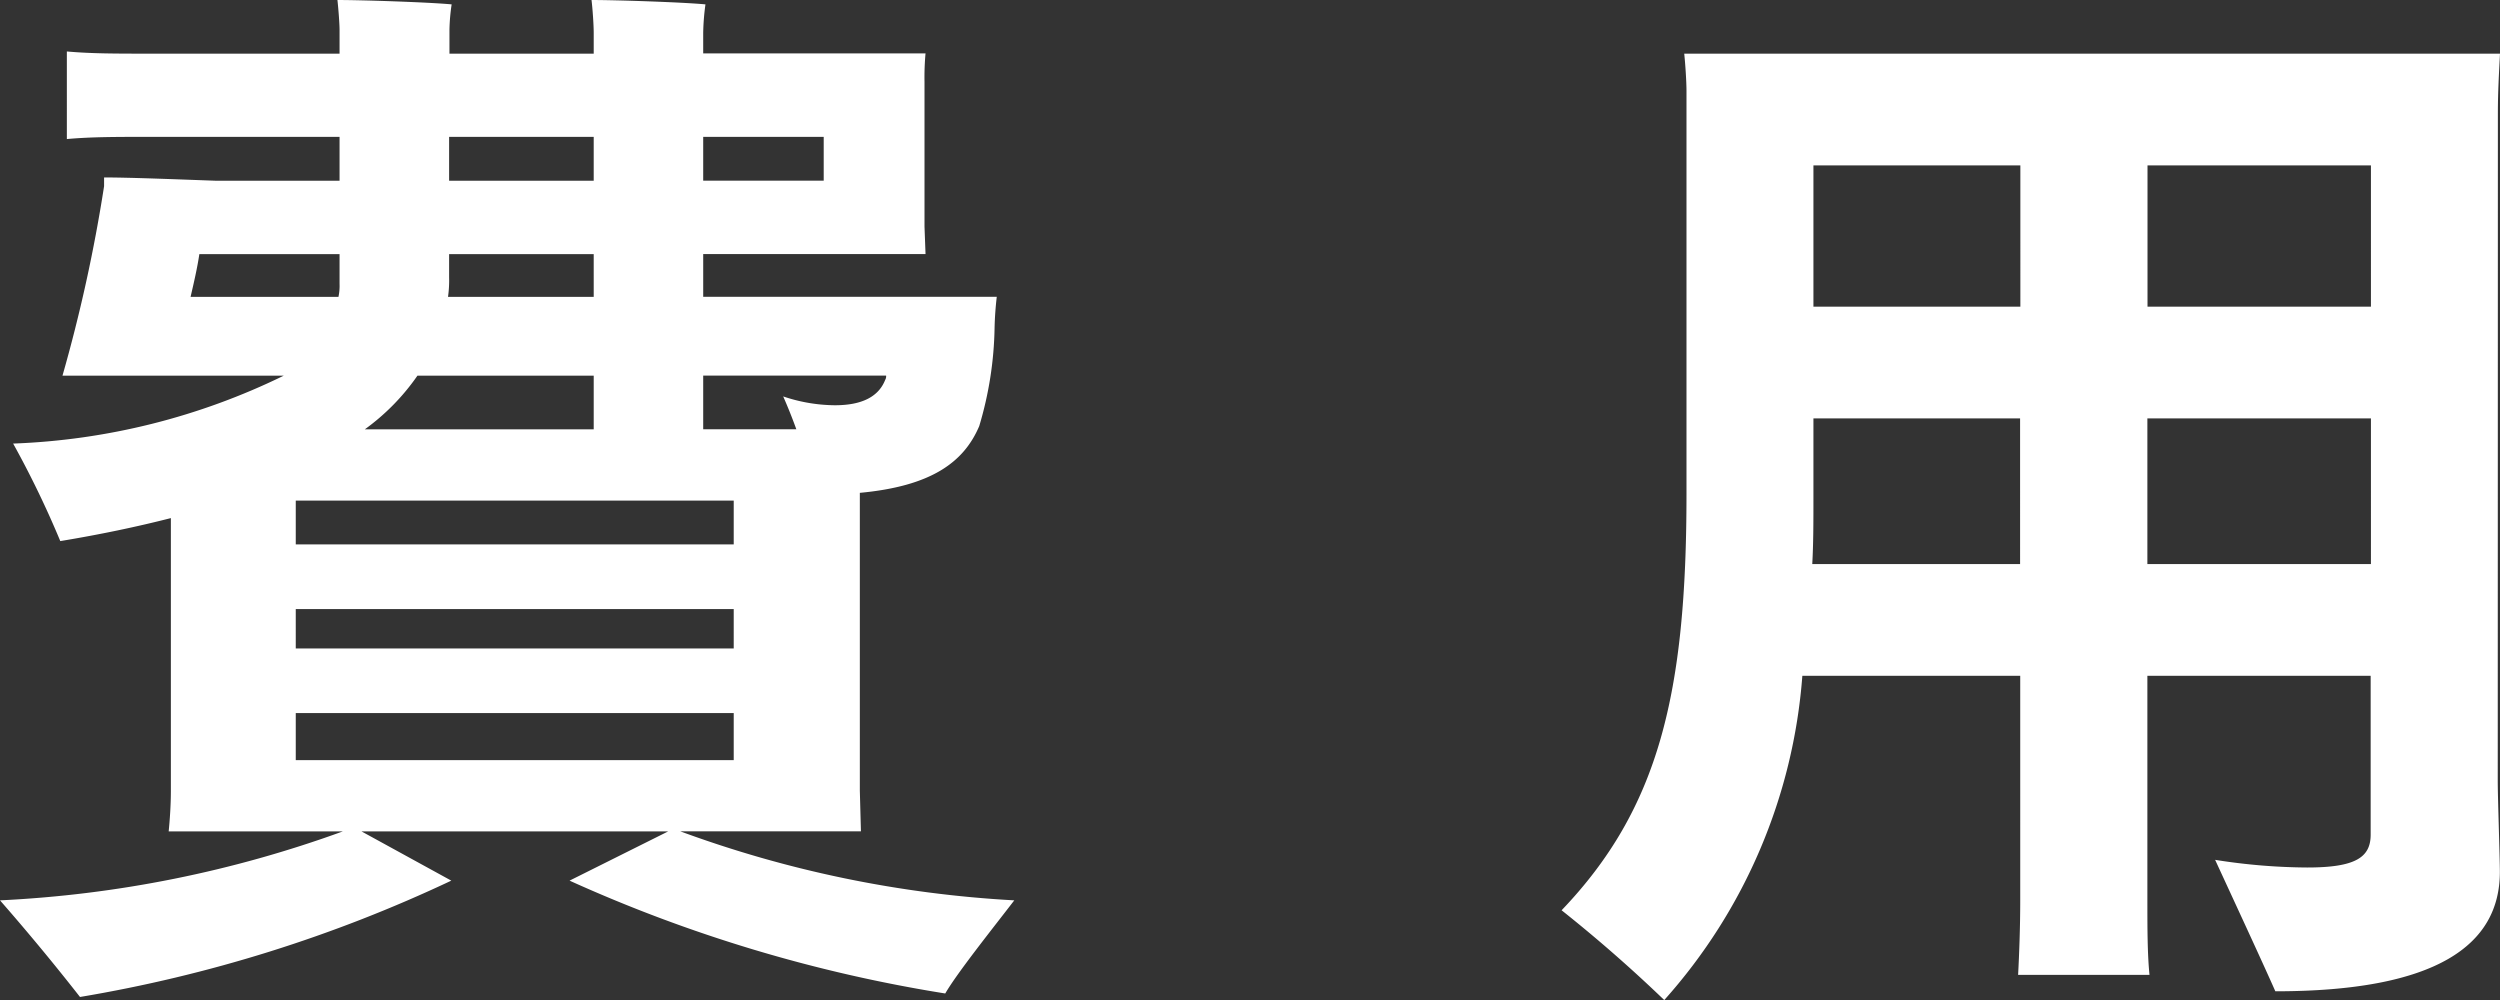 <svg xmlns="http://www.w3.org/2000/svg" width="36.533" height="14.614"><rect width="100%" height="100%" fill="#333333" stroke="none"/><defs><style>.a{fill:#fff}</style></defs><path class="a" d="M14.822 13.157c-.32.416-.832 1.057-1.009 1.361a21.544 21.544 0 0 1-5.49-1.649l1.442-.72H5.282l1.313.72a20.718 20.718 0 0 1-5.426 1.7A33.367 33.367 0 0 0 0 13.157a17.016 17.016 0 0 0 5.011-1.008H2.465c.016-.16.032-.384.032-.592V7.571c-.5.128-1.04.241-1.616.336a14.1 14.1 0 0 0-.689-1.425 9.825 9.825 0 0 0 3.954-.992H.913a22.787 22.787 0 0 0 .608-2.769v-.128c.4 0 1.168.032 1.632.048h1.809V2H2.177c-.48 0-.848 0-1.2.032V.752c.352.032.72.032 1.2.032h2.785V.433c0-.08-.016-.3-.031-.433.351 0 1.328.032 1.669.064a2.856 2.856 0 0 0-.032.369v.351h2.108V.48c0-.112-.016-.352-.032-.48C9 0 9.973.032 10.309.064a3.428 3.428 0 0 0-.033.416v.3h3.249a3.875 3.875 0 0 0-.015.416v2.117l.015.4h-3.249v.624h4.29a4.879 4.879 0 0 0-.032.448 5.281 5.281 0 0 1-.224 1.441c-.224.528-.7.879-1.745.976v4.354l.016.592H9.94a16.749 16.749 0 0 0 4.882 1.009zM2.785 4.338h2.161a.783.783 0 0 0 .016-.192v-.432H2.913c-.031.208-.08.416-.128.624zm1.537 3.617h6.4v-.64h-6.4zm0 1.521h6.4V8.9h-6.4zm0 1.632h6.4v-.688h-6.4zM6.1 5.49a3.254 3.254 0 0 1-.769.784h3.345V5.49zm2.576-1.776H6.563v.336a1.739 1.739 0 0 1-.016.288h2.129zM6.563 2.641h2.113V2H6.563zM10.276 2v.64h1.761V2zm2.658 3.554a.106.106 0 0 0 .015-.065h-2.673v.784h1.361a7.727 7.727 0 0 0-.192-.48 2.4 2.4 0 0 0 .752.129c.403.001.641-.128.737-.367zM36.5 11.413c0 .239.031 1.12.031 1.328 0 1.072-.928 1.745-3.281 1.745-.176-.4-.607-1.329-.88-1.921a8.822 8.822 0 0 0 1.345.112c.7 0 .928-.144.928-.48V9.876H31.38v3.281c0 .385 0 .784.031 1.089h-1.92c.016-.3.031-.7.031-1.089V9.876h-3.184a8 8 0 0 1-2.018 4.738 21.13 21.13 0 0 0-1.5-1.312c1.424-1.489 1.825-3.17 1.825-6.083V1.328c0-.128-.016-.384-.033-.544h11.921c-.015.288-.031.561-.031.864zm-6.98-3.17V6.114H26.5v1.169c0 .336 0 .656-.017.96zM26.5 2.417v2.064h3.024V2.417zm4.882 0v2.064h3.265V2.417zm3.265 5.826V6.114H31.38v2.129z"/></svg>